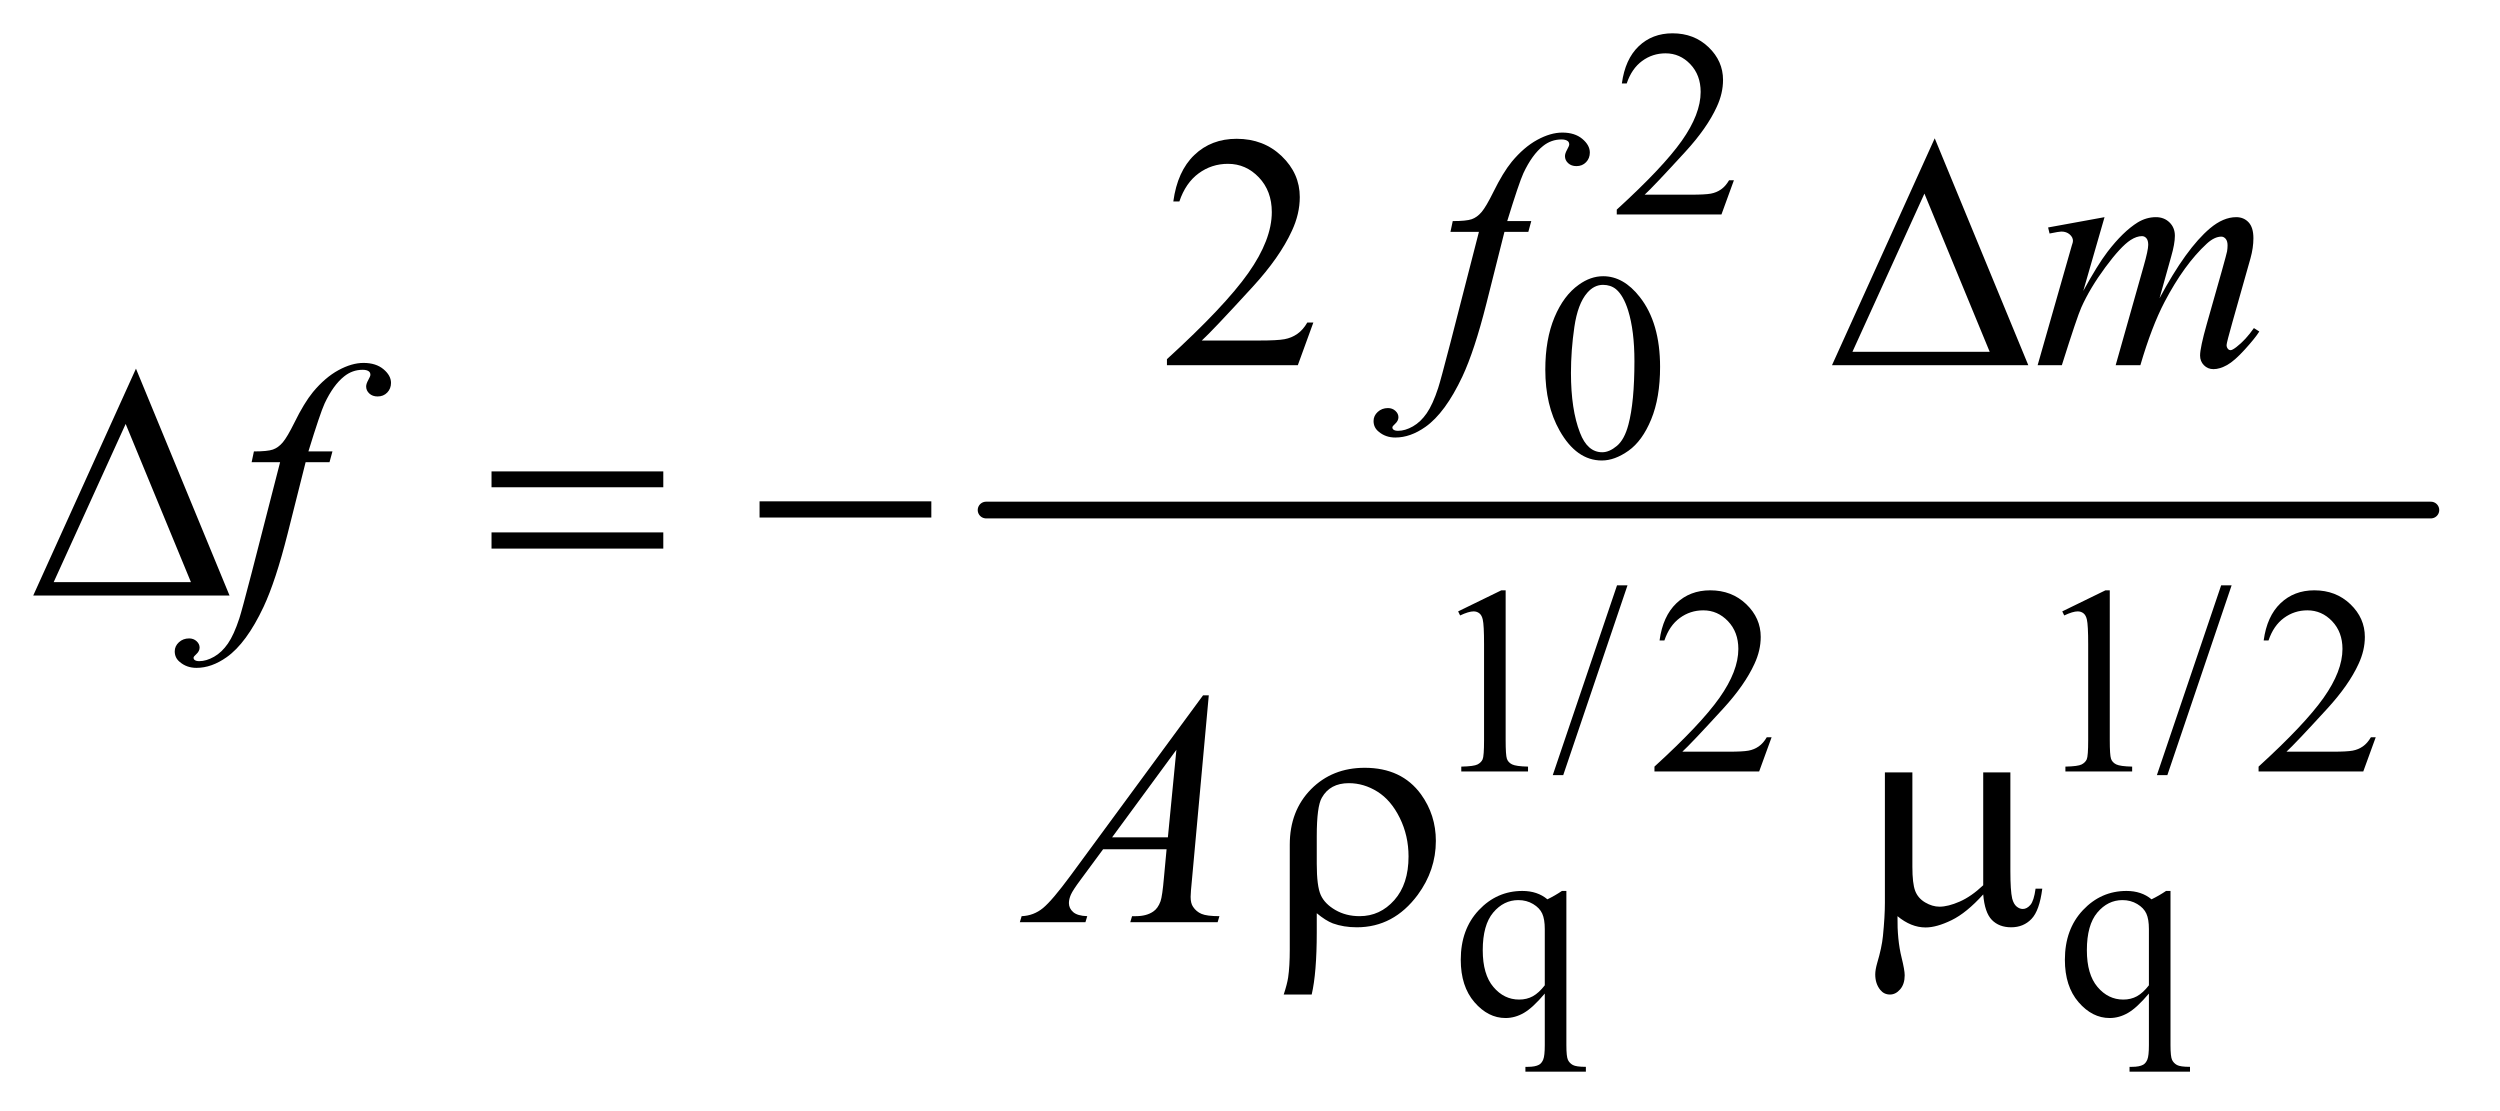 <?xml version="1.0" encoding="UTF-8"?>
<!DOCTYPE svg PUBLIC '-//W3C//DTD SVG 1.0//EN'
          'http://www.w3.org/TR/2001/REC-SVG-20010904/DTD/svg10.dtd'>
<svg stroke-dasharray="none" shape-rendering="auto" xmlns="http://www.w3.org/2000/svg" font-family="'Dialog'" text-rendering="auto" width="117" fill-opacity="1" color-interpolation="auto" color-rendering="auto" preserveAspectRatio="xMidYMid meet" font-size="12px" viewBox="0 0 117 52" fill="black" xmlns:xlink="http://www.w3.org/1999/xlink" stroke="black" image-rendering="auto" stroke-miterlimit="10" stroke-linecap="square" stroke-linejoin="miter" font-style="normal" stroke-width="1" height="52" stroke-dashoffset="0" font-weight="normal" stroke-opacity="1"
><!--Generated by the Batik Graphics2D SVG Generator--><defs id="genericDefs"
  /><g
  ><defs id="defs1"
    ><clipPath clipPathUnits="userSpaceOnUse" id="clipPath1"
      ><path d="M0.974 2.214 L75.118 2.214 L75.118 35.156 L0.974 35.156 L0.974 2.214 Z"
      /></clipPath
      ><clipPath clipPathUnits="userSpaceOnUse" id="clipPath2"
      ><path d="M31.114 70.949 L31.114 1126.801 L2399.949 1126.801 L2399.949 70.949 Z"
      /></clipPath
    ></defs
    ><g stroke-width="16" transform="scale(1.576,1.576) translate(-0.974,-2.214) matrix(0.031,0,0,0.031,0,0)" stroke-linejoin="round" stroke-linecap="round"
    ><line y2="560" fill="none" x1="976" clip-path="url(#clipPath2)" x2="2360" y1="560"
    /></g
    ><g transform="matrix(0.049,0,0,0.049,-1.535,-3.488)"
    ><path d="M1687.375 243.375 L1675.5 276 L1575.5 276 L1575.5 271.375 Q1619.625 231.125 1637.625 205.625 Q1655.625 180.125 1655.625 159 Q1655.625 142.875 1645.75 132.5 Q1635.875 122.125 1622.125 122.125 Q1609.625 122.125 1599.688 129.438 Q1589.75 136.75 1585 150.875 L1580.375 150.875 Q1583.5 127.75 1596.438 115.375 Q1609.375 103 1628.75 103 Q1649.375 103 1663.188 116.25 Q1677 129.5 1677 147.5 Q1677 160.375 1671 173.25 Q1661.75 193.5 1641 216.125 Q1609.875 250.125 1602.125 257.125 L1646.375 257.125 Q1659.875 257.125 1665.312 256.125 Q1670.75 255.125 1675.125 252.062 Q1679.5 249 1682.75 243.375 L1687.375 243.375 Z" stroke="none" clip-path="url(#clipPath2)"
    /></g
    ><g transform="matrix(0.049,0,0,0.049,-1.535,-3.488)"
    ><path d="M1507.25 424.25 Q1507.25 395.25 1516 374.312 Q1524.75 353.375 1539.25 343.125 Q1550.5 335 1562.5 335 Q1582 335 1597.5 354.875 Q1616.875 379.5 1616.875 421.625 Q1616.875 451.125 1608.375 471.75 Q1599.875 492.375 1586.688 501.688 Q1573.5 511 1561.25 511 Q1537 511 1520.875 482.375 Q1507.25 458.25 1507.25 424.25 ZM1531.75 427.375 Q1531.75 462.375 1540.375 484.5 Q1547.5 503.125 1561.625 503.125 Q1568.375 503.125 1575.625 497.062 Q1582.875 491 1586.625 476.75 Q1592.375 455.25 1592.375 416.125 Q1592.375 387.125 1586.375 367.75 Q1581.875 353.375 1574.75 347.375 Q1569.625 343.25 1562.375 343.25 Q1553.875 343.25 1547.25 350.875 Q1538.25 361.25 1535 383.5 Q1531.75 405.75 1531.75 427.375 Z" stroke="none" clip-path="url(#clipPath2)"
    /></g
    ><g transform="matrix(0.049,0,0,0.049,-1.535,-3.488)"
    ><path d="M1424 655.125 L1465.25 635 L1469.375 635 L1469.375 778.125 Q1469.375 792.375 1470.562 795.875 Q1471.75 799.375 1475.5 801.25 Q1479.25 803.125 1490.75 803.375 L1490.75 808 L1427 808 L1427 803.375 Q1439 803.125 1442.5 801.312 Q1446 799.5 1447.375 796.438 Q1448.75 793.375 1448.75 778.125 L1448.75 686.625 Q1448.75 668.125 1447.5 662.875 Q1446.625 658.875 1444.312 657 Q1442 655.125 1438.75 655.125 Q1434.125 655.125 1425.875 659 L1424 655.125 ZM1585.75 630.25 L1524.375 811.5 L1514.375 811.5 L1575.75 630.25 L1585.75 630.25 ZM1723.375 775.375 L1711.5 808 L1611.5 808 L1611.5 803.375 Q1655.625 763.125 1673.625 737.625 Q1691.625 712.125 1691.625 691 Q1691.625 674.875 1681.75 664.5 Q1671.875 654.125 1658.125 654.125 Q1645.625 654.125 1635.688 661.438 Q1625.75 668.75 1621 682.875 L1616.375 682.875 Q1619.5 659.75 1632.438 647.375 Q1645.375 635 1664.75 635 Q1685.375 635 1699.188 648.25 Q1713 661.5 1713 679.5 Q1713 692.375 1707 705.25 Q1697.75 725.5 1677 748.125 Q1645.875 782.125 1638.125 789.125 L1682.375 789.125 Q1695.875 789.125 1701.312 788.125 Q1706.75 787.125 1711.125 784.062 Q1715.5 781 1718.75 775.375 L1723.375 775.375 ZM2001 655.125 L2042.25 635 L2046.375 635 L2046.375 778.125 Q2046.375 792.375 2047.562 795.875 Q2048.75 799.375 2052.5 801.25 Q2056.25 803.125 2067.75 803.375 L2067.75 808 L2004 808 L2004 803.375 Q2016 803.125 2019.5 801.312 Q2023 799.5 2024.375 796.438 Q2025.75 793.375 2025.75 778.125 L2025.75 686.625 Q2025.75 668.125 2024.5 662.875 Q2023.625 658.875 2021.312 657 Q2019 655.125 2015.75 655.125 Q2011.125 655.125 2002.875 659 L2001 655.125 ZM2162.75 630.25 L2101.375 811.5 L2091.375 811.5 L2152.75 630.25 L2162.75 630.25 ZM2300.375 775.375 L2288.5 808 L2188.5 808 L2188.5 803.375 Q2232.625 763.125 2250.625 737.625 Q2268.625 712.125 2268.625 691 Q2268.625 674.875 2258.75 664.5 Q2248.875 654.125 2235.125 654.125 Q2222.625 654.125 2212.688 661.438 Q2202.75 668.75 2198 682.875 L2193.375 682.875 Q2196.5 659.75 2209.438 647.375 Q2222.375 635 2241.75 635 Q2262.375 635 2276.188 648.25 Q2290 661.5 2290 679.5 Q2290 692.375 2284 705.25 Q2274.75 725.5 2254 748.125 Q2222.875 782.125 2215.125 789.125 L2259.375 789.125 Q2272.875 789.125 2278.312 788.125 Q2283.75 787.125 2288.125 784.062 Q2292.5 781 2295.75 775.375 L2300.375 775.375 Z" stroke="none" clip-path="url(#clipPath2)"
    /></g
    ><g transform="matrix(0.049,0,0,0.049,-1.535,-3.488)"
    ><path d="M1527.375 922.125 L1527.375 1069.375 Q1527.375 1080.375 1528.875 1083.5 Q1530.375 1086.625 1533.562 1088.375 Q1536.75 1090.125 1546 1090.125 L1546 1094.75 L1488.25 1094.75 L1488.25 1090.125 L1490.625 1090.125 Q1497.625 1090.125 1501.25 1088.125 Q1503.75 1086.75 1505.25 1083.188 Q1506.75 1079.625 1506.75 1069.375 L1506.75 1020.125 Q1495.375 1033.625 1486.875 1038.562 Q1478.375 1043.5 1469.25 1043.5 Q1452.625 1043.5 1439.562 1028.375 Q1426.5 1013.25 1426.5 987.875 Q1426.5 958.75 1443.75 940.438 Q1461 922.125 1485.375 922.125 Q1492.5 922.125 1498.5 924.125 Q1504.5 926.125 1509.25 930.125 Q1516.5 926.625 1523.125 922.125 L1527.375 922.125 ZM1506.75 1012.25 L1506.75 958.5 Q1506.75 949.125 1504.312 943.75 Q1501.875 938.375 1495.625 934.625 Q1489.375 930.875 1481.5 930.875 Q1467.5 930.875 1457.5 942.75 Q1447.5 954.625 1447.5 978.75 Q1447.5 1001.875 1457.688 1013.875 Q1467.875 1025.875 1482.25 1025.875 Q1489.625 1025.875 1495.375 1022.688 Q1501.125 1019.5 1506.75 1012.25 ZM2104.375 922.125 L2104.375 1069.375 Q2104.375 1080.375 2105.875 1083.5 Q2107.375 1086.625 2110.562 1088.375 Q2113.75 1090.125 2123 1090.125 L2123 1094.75 L2065.25 1094.75 L2065.25 1090.125 L2067.625 1090.125 Q2074.625 1090.125 2078.25 1088.125 Q2080.75 1086.75 2082.25 1083.188 Q2083.75 1079.625 2083.75 1069.375 L2083.75 1020.125 Q2072.375 1033.625 2063.875 1038.562 Q2055.375 1043.5 2046.25 1043.5 Q2029.625 1043.5 2016.562 1028.375 Q2003.5 1013.25 2003.5 987.875 Q2003.5 958.75 2020.75 940.438 Q2038 922.125 2062.375 922.125 Q2069.5 922.125 2075.5 924.125 Q2081.5 926.125 2086.25 930.125 Q2093.5 926.625 2100.125 922.125 L2104.375 922.125 ZM2083.75 1012.25 L2083.75 958.5 Q2083.75 949.125 2081.312 943.75 Q2078.875 938.375 2072.625 934.625 Q2066.375 930.875 2058.5 930.875 Q2044.5 930.875 2034.5 942.75 Q2024.5 954.625 2024.5 978.75 Q2024.5 1001.875 2034.688 1013.875 Q2044.875 1025.875 2059.25 1025.875 Q2066.625 1025.875 2072.375 1022.688 Q2078.125 1019.5 2083.75 1012.25 Z" stroke="none" clip-path="url(#clipPath2)"
    /></g
    ><g transform="matrix(0.049,0,0,0.049,-1.535,-3.488)"
    ><path d="M1285.719 379.219 L1270.875 420 L1145.875 420 L1145.875 414.219 Q1201.031 363.906 1223.531 332.031 Q1246.031 300.156 1246.031 273.75 Q1246.031 253.594 1233.688 240.625 Q1221.344 227.656 1204.156 227.656 Q1188.531 227.656 1176.109 236.797 Q1163.688 245.938 1157.75 263.594 L1151.969 263.594 Q1155.875 234.688 1172.047 219.219 Q1188.219 203.75 1212.438 203.75 Q1238.219 203.75 1255.484 220.312 Q1272.75 236.875 1272.75 259.375 Q1272.75 275.469 1265.25 291.562 Q1253.688 316.875 1227.75 345.156 Q1188.844 387.656 1179.156 396.406 L1234.469 396.406 Q1251.344 396.406 1258.141 395.156 Q1264.938 393.906 1270.406 390.078 Q1275.875 386.25 1279.938 379.219 L1285.719 379.219 Z" stroke="none" clip-path="url(#clipPath2)"
    /></g
    ><g transform="matrix(0.049,0,0,0.049,-1.535,-3.488)"
    ><path d="M1493.844 282.344 L1491.031 292.656 L1468.219 292.656 L1451.031 360.938 Q1439.625 406.094 1428.062 430.781 Q1411.656 465.625 1392.75 478.906 Q1378.375 489.062 1364 489.062 Q1354.625 489.062 1348.062 483.438 Q1343.219 479.531 1343.219 473.281 Q1343.219 468.281 1347.203 464.609 Q1351.188 460.938 1356.969 460.938 Q1361.188 460.938 1364.078 463.594 Q1366.969 466.25 1366.969 469.688 Q1366.969 473.125 1363.688 476.094 Q1361.188 478.281 1361.188 479.375 Q1361.188 480.781 1362.281 481.562 Q1363.688 482.656 1366.656 482.656 Q1373.375 482.656 1380.797 478.438 Q1388.219 474.219 1394 465.859 Q1399.781 457.5 1404.938 441.719 Q1407.125 435.156 1416.656 398.438 L1443.844 292.656 L1416.656 292.656 L1418.844 282.344 Q1431.812 282.344 1436.969 280.547 Q1442.125 278.75 1446.422 273.672 Q1450.719 268.594 1457.594 254.688 Q1466.812 235.938 1475.25 225.625 Q1486.812 211.719 1499.547 204.766 Q1512.281 197.812 1523.531 197.812 Q1535.406 197.812 1542.594 203.828 Q1549.781 209.844 1549.781 216.875 Q1549.781 222.344 1546.188 226.094 Q1542.594 229.844 1536.969 229.844 Q1532.125 229.844 1529.078 227.031 Q1526.031 224.219 1526.031 220.312 Q1526.031 217.812 1528.062 214.141 Q1530.094 210.469 1530.094 209.219 Q1530.094 207.031 1528.688 205.938 Q1526.656 204.375 1522.75 204.375 Q1512.906 204.375 1505.094 210.625 Q1494.625 218.906 1486.344 236.562 Q1482.125 245.781 1470.875 282.344 L1493.844 282.344 ZM2041.375 278.594 L2021.062 349.062 Q2034.656 324.219 2044.188 311.719 Q2059.031 292.344 2073.094 283.594 Q2081.375 278.594 2090.438 278.594 Q2098.25 278.594 2103.406 283.594 Q2108.562 288.594 2108.562 296.406 Q2108.562 304.062 2104.969 316.406 L2093.875 356.094 Q2119.344 308.438 2142.156 289.219 Q2154.812 278.594 2167.156 278.594 Q2174.344 278.594 2178.953 283.516 Q2183.562 288.438 2183.562 298.75 Q2183.562 307.812 2180.75 317.969 L2163.562 378.75 Q2157.938 398.594 2157.938 400.781 Q2157.938 402.969 2159.344 404.531 Q2160.281 405.625 2161.844 405.625 Q2163.406 405.625 2167.312 402.656 Q2176.219 395.781 2184.031 384.531 L2189.188 387.812 Q2185.281 394.062 2175.359 405 Q2165.438 415.938 2158.406 419.844 Q2151.375 423.75 2145.438 423.75 Q2139.969 423.75 2136.297 420 Q2132.625 416.25 2132.625 410.781 Q2132.625 403.281 2139.031 380.625 L2153.25 330.469 Q2158.094 313.125 2158.406 311.25 Q2158.875 308.281 2158.875 305.469 Q2158.875 301.562 2157.156 299.375 Q2155.281 297.188 2152.938 297.188 Q2146.375 297.188 2139.031 303.906 Q2117.469 323.75 2098.719 359.531 Q2086.375 383.125 2075.594 420 L2052 420 L2078.719 325.469 Q2083.094 310.156 2083.094 305 Q2083.094 300.781 2081.375 298.75 Q2079.656 296.719 2077.156 296.719 Q2072 296.719 2066.219 300.469 Q2056.844 306.562 2042.078 326.562 Q2027.312 346.562 2019.188 364.844 Q2015.281 373.438 2000.594 420 L1977.469 420 L2006.375 318.75 L2010.125 305.625 Q2011.219 302.656 2011.219 301.25 Q2011.219 297.812 2008.094 295.078 Q2004.969 292.344 2000.125 292.344 Q1998.094 292.344 1988.875 294.219 L1987.469 288.438 L2041.375 278.594 Z" stroke="none" clip-path="url(#clipPath2)"
    /></g
    ><g transform="matrix(0.049,0,0,0.049,-1.535,-3.488)"
    ><path d="M348.844 502.344 L346.031 512.656 L323.219 512.656 L306.031 580.938 Q294.625 626.094 283.062 650.781 Q266.656 685.625 247.75 698.906 Q233.375 709.062 219 709.062 Q209.625 709.062 203.062 703.438 Q198.219 699.531 198.219 693.281 Q198.219 688.281 202.203 684.609 Q206.188 680.938 211.969 680.938 Q216.188 680.938 219.078 683.594 Q221.969 686.25 221.969 689.688 Q221.969 693.125 218.688 696.094 Q216.188 698.281 216.188 699.375 Q216.188 700.781 217.281 701.562 Q218.688 702.656 221.656 702.656 Q228.375 702.656 235.797 698.438 Q243.219 694.219 249 685.859 Q254.781 677.5 259.938 661.719 Q262.125 655.156 271.656 618.438 L298.844 512.656 L271.656 512.656 L273.844 502.344 Q286.812 502.344 291.969 500.547 Q297.125 498.75 301.422 493.672 Q305.719 488.594 312.594 474.688 Q321.812 455.938 330.25 445.625 Q341.812 431.719 354.547 424.766 Q367.281 417.812 378.531 417.812 Q390.406 417.812 397.594 423.828 Q404.781 429.844 404.781 436.875 Q404.781 442.344 401.188 446.094 Q397.594 449.844 391.969 449.844 Q387.125 449.844 384.078 447.031 Q381.031 444.219 381.031 440.312 Q381.031 437.812 383.062 434.141 Q385.094 430.469 385.094 429.219 Q385.094 427.031 383.688 425.938 Q381.656 424.375 377.75 424.375 Q367.906 424.375 360.094 430.625 Q349.625 438.906 341.344 456.562 Q337.125 465.781 325.875 502.344 L348.844 502.344 Z" stroke="none" clip-path="url(#clipPath2)"
    /></g
    ><g transform="matrix(0.049,0,0,0.049,-1.535,-3.488)"
    ><path d="M1185.844 735.281 L1169.75 911.531 Q1168.5 923.875 1168.5 927.781 Q1168.5 934.031 1170.844 937.312 Q1173.812 941.844 1178.891 944.031 Q1183.969 946.219 1196 946.219 L1194.281 952 L1110.844 952 L1112.562 946.219 L1116.156 946.219 Q1126.312 946.219 1132.719 941.844 Q1137.25 938.875 1139.75 932 Q1141.469 927.156 1143.031 909.188 L1145.531 882.312 L1084.906 882.312 L1063.344 911.531 Q1056 921.375 1054.125 925.672 Q1052.25 929.969 1052.25 933.719 Q1052.25 938.719 1056.312 942.312 Q1060.375 945.906 1069.75 946.219 L1068.031 952 L1005.375 952 L1007.094 946.219 Q1018.656 945.75 1027.484 938.484 Q1036.312 931.219 1053.812 907.469 L1180.375 735.281 L1185.844 735.281 ZM1154.906 787.312 L1093.5 870.906 L1146.781 870.906 L1154.906 787.312 Z" stroke="none" clip-path="url(#clipPath2)"
    /></g
    ><g transform="matrix(0.049,0,0,0.049,-1.535,-3.488)"
    ><path d="M1968.562 420 L1781.062 420 L1879.188 203.281 L1968.562 420 ZM1931.688 407.188 L1869.344 256.094 L1800.594 407.188 L1931.688 407.188 Z" stroke="none" clip-path="url(#clipPath2)"
    /></g
    ><g transform="matrix(0.049,0,0,0.049,-1.535,-3.488)"
    ><path d="M250.562 640 L63.062 640 L161.188 423.281 L250.562 640 ZM213.688 627.188 L151.344 476.094 L82.594 627.188 L213.688 627.188 ZM500.781 521.406 L664.844 521.406 L664.844 536.562 L500.781 536.562 L500.781 521.406 ZM500.781 579.688 L664.844 579.688 L664.844 595.156 L500.781 595.156 L500.781 579.688 ZM756.781 550 L920.844 550 L920.844 565.469 L756.781 565.469 L756.781 550 Z" stroke="none" clip-path="url(#clipPath2)"
    /></g
    ><g transform="matrix(0.049,0,0,0.049,-1.535,-3.488)"
    ><path d="M1288.969 943.406 L1288.969 961.688 Q1288.969 1000.281 1284.125 1021.062 L1257.406 1021.062 Q1260.688 1011.062 1261.625 1004.812 Q1263.188 994.188 1263.188 978.094 L1263.188 877.938 Q1263.188 845.594 1283.5 824.969 Q1303.812 804.5 1334.75 804.5 Q1370.062 804.5 1388.5 829.812 Q1402.719 849.5 1402.719 874.344 Q1402.719 902.312 1385.375 925.906 Q1362.406 956.844 1327.25 956.844 Q1314.594 956.844 1304.281 953.094 Q1297.406 950.438 1288.969 943.406 ZM1288.969 896.219 Q1288.969 917.625 1292.797 926.062 Q1296.625 934.5 1306.781 940.359 Q1316.938 946.219 1329.906 946.219 Q1349.438 946.219 1363.031 930.906 Q1376.625 915.594 1376.625 889.188 Q1376.625 869.344 1368.266 852.391 Q1359.906 835.438 1346.938 827.312 Q1333.969 819.188 1319.594 819.188 Q1301.625 819.188 1293.812 833.094 Q1288.969 841.375 1288.969 869.812 L1288.969 896.219 ZM1951.438 808.875 L1951.438 903.094 Q1951.438 921.844 1953.156 929.344 Q1954.562 934.656 1957.375 937 Q1960.188 939.344 1963.312 939.344 Q1967.219 939.344 1970.578 935.438 Q1973.938 931.531 1975.5 919.969 L1981.906 919.969 Q1979.25 940.906 1971.594 948.875 Q1963.938 956.844 1952.219 956.844 Q1940.656 956.844 1933.781 949.812 Q1926.906 942.781 1925.5 925.438 Q1909.562 943.094 1895.266 950.047 Q1880.969 957 1870.5 957 Q1863.469 957 1856.75 954.266 Q1850.031 951.531 1843.625 946.219 Q1843.312 968.875 1847.531 985.75 Q1850.5 997.781 1850.5 1002.625 Q1850.5 1011.062 1846.203 1016.062 Q1841.906 1021.062 1836.438 1021.062 Q1830.812 1021.062 1827.219 1016.688 Q1822.375 1010.75 1822.375 1001.844 Q1822.375 997.469 1824.25 990.906 Q1828.625 976.219 1829.719 965.281 Q1831.594 946.531 1831.594 933.406 L1831.594 808.875 L1857.844 808.875 L1857.844 899.031 Q1857.844 914.969 1860.5 922 Q1863.156 929.031 1870.031 933.094 Q1876.906 937.156 1883.781 937.156 Q1891.906 937.156 1903 932.312 Q1914.094 927.469 1925.5 916.688 L1925.5 808.875 L1951.438 808.875 Z" stroke="none" clip-path="url(#clipPath2)"
    /></g
  ></g
></svg
>
